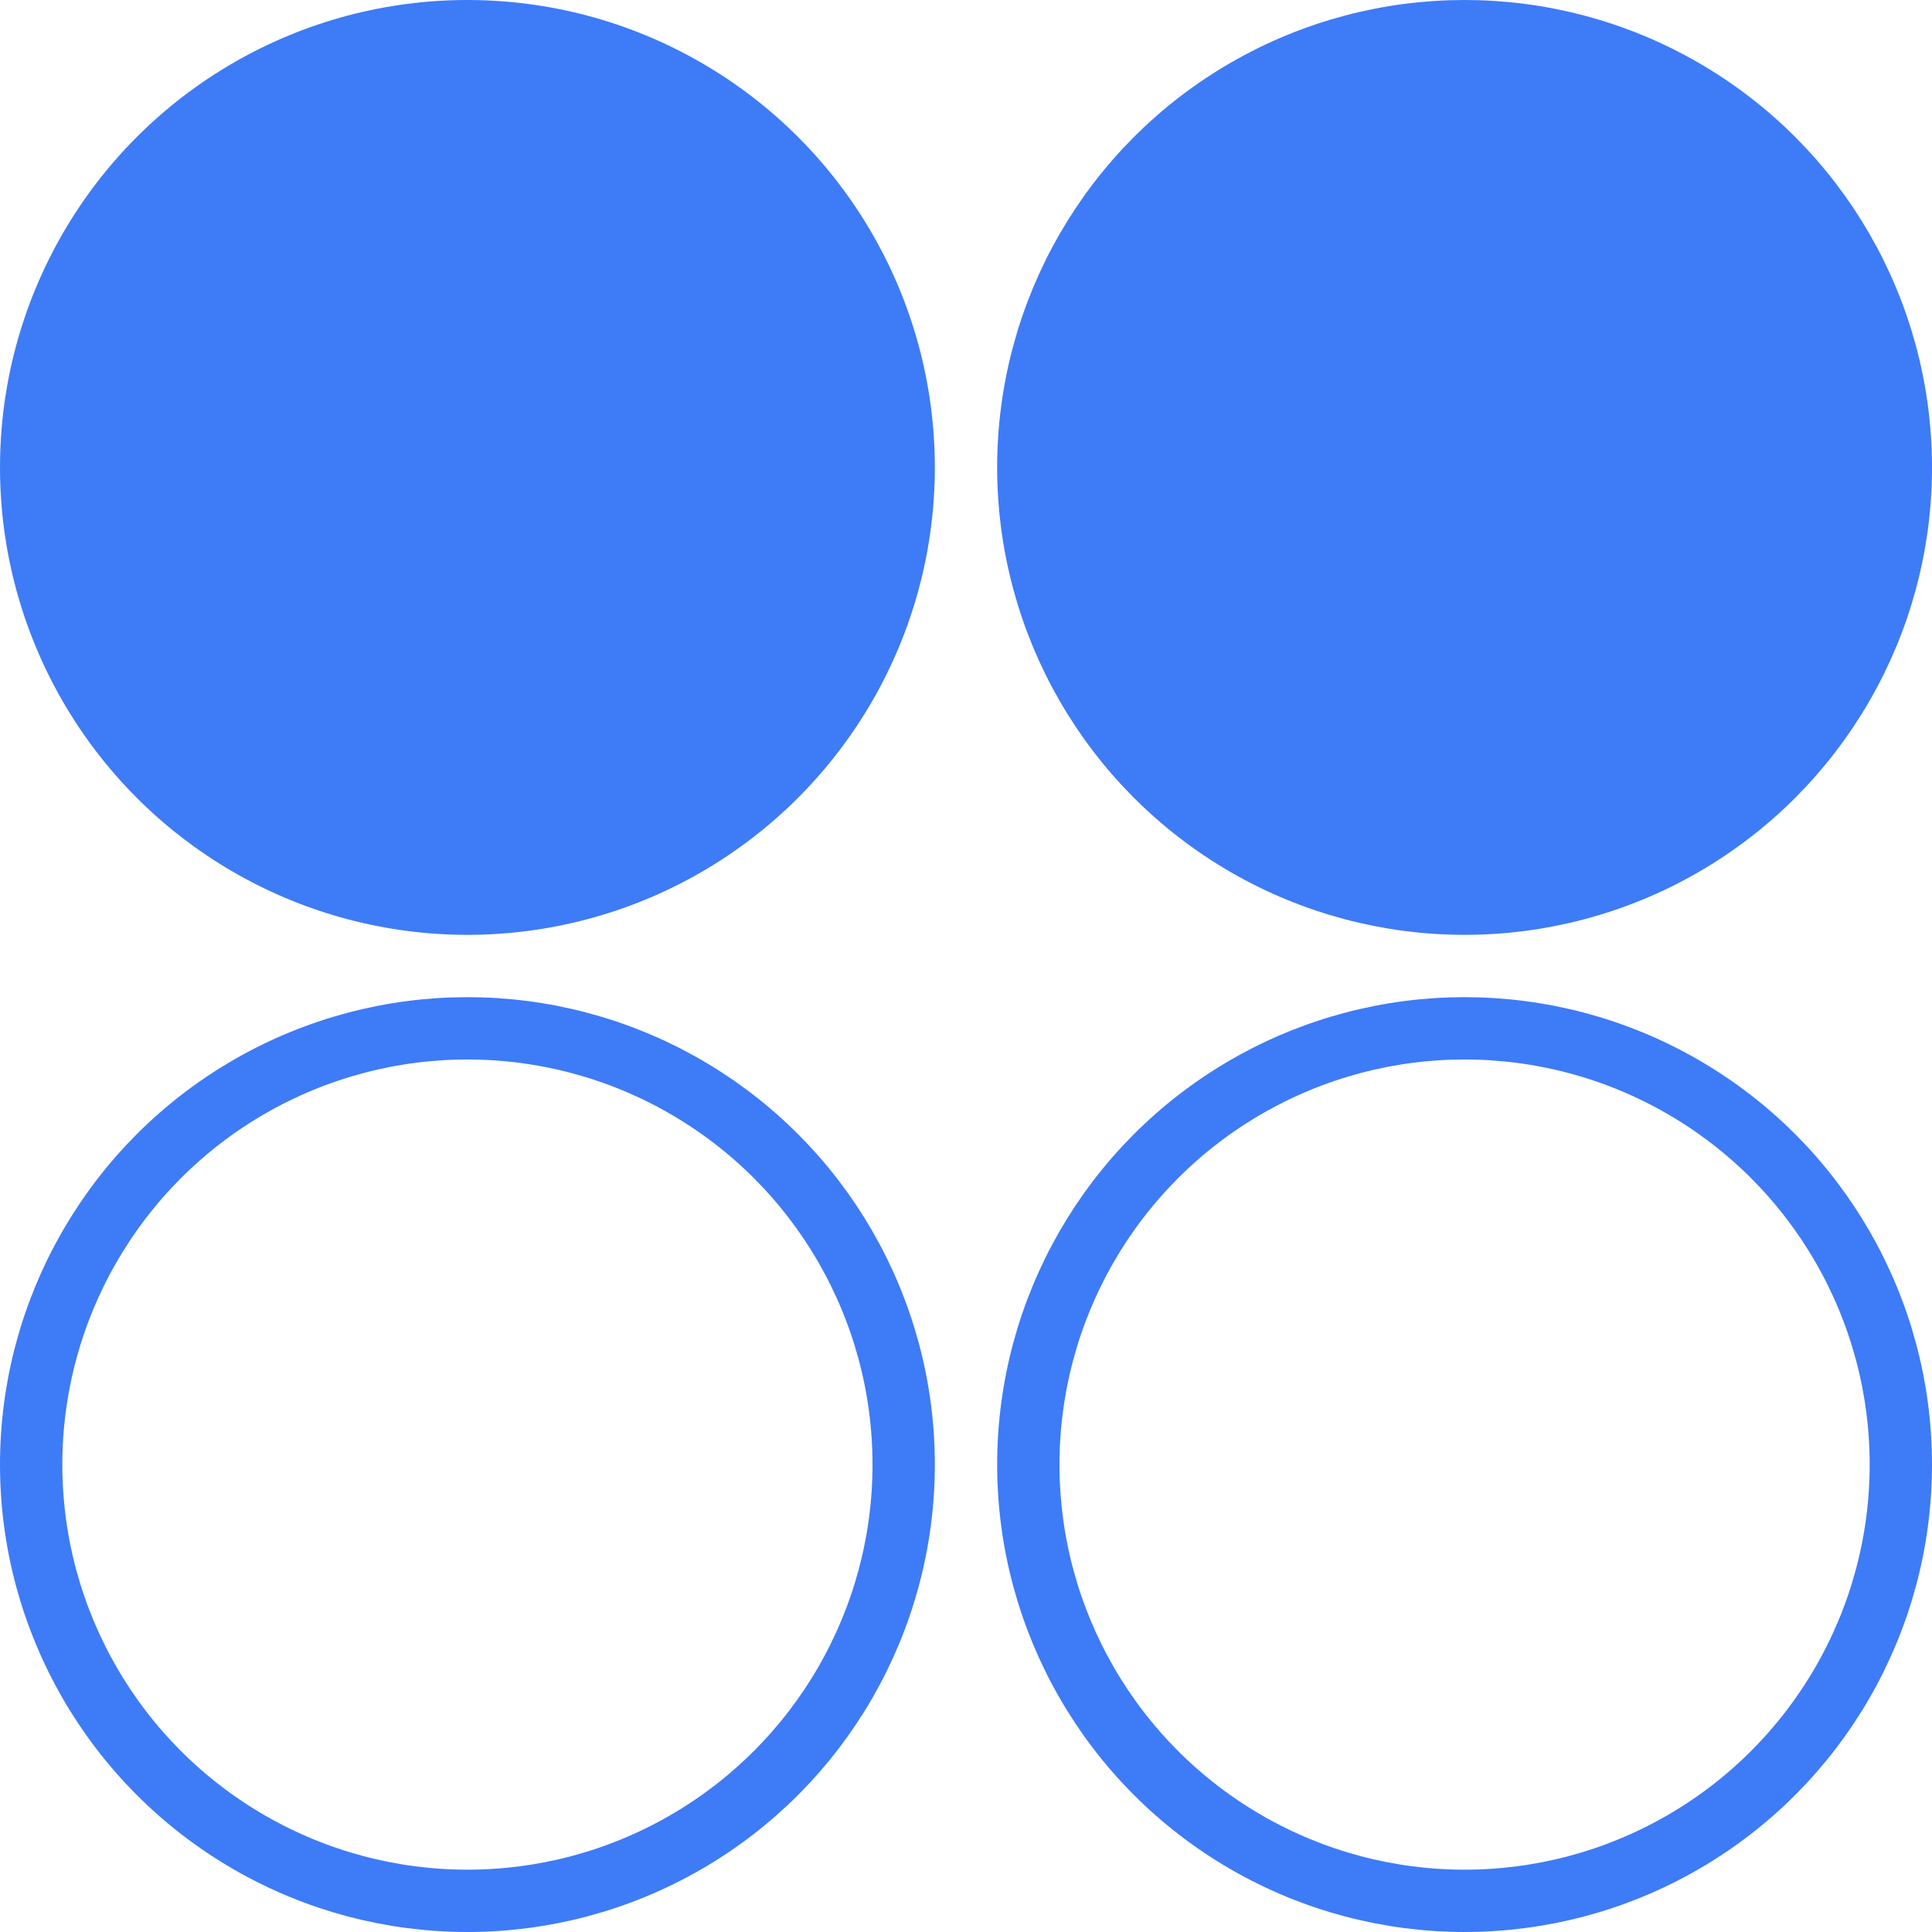 <?xml version="1.0" encoding="UTF-8"?> <svg xmlns="http://www.w3.org/2000/svg" width="31" height="31" viewBox="0 0 31 31" fill="none"><circle cx="7.5" cy="7.5" r="7.5" fill="#3E7BF7"></circle><circle cx="23.5" cy="7.5" r="7" fill="#3E7BF7" stroke="#3E7BF7"></circle><circle cx="7.5" cy="23.5" r="7" stroke="#3E7BF7"></circle><circle cx="23.5" cy="23.5" r="7" stroke="#3E7BF7"></circle></svg> 